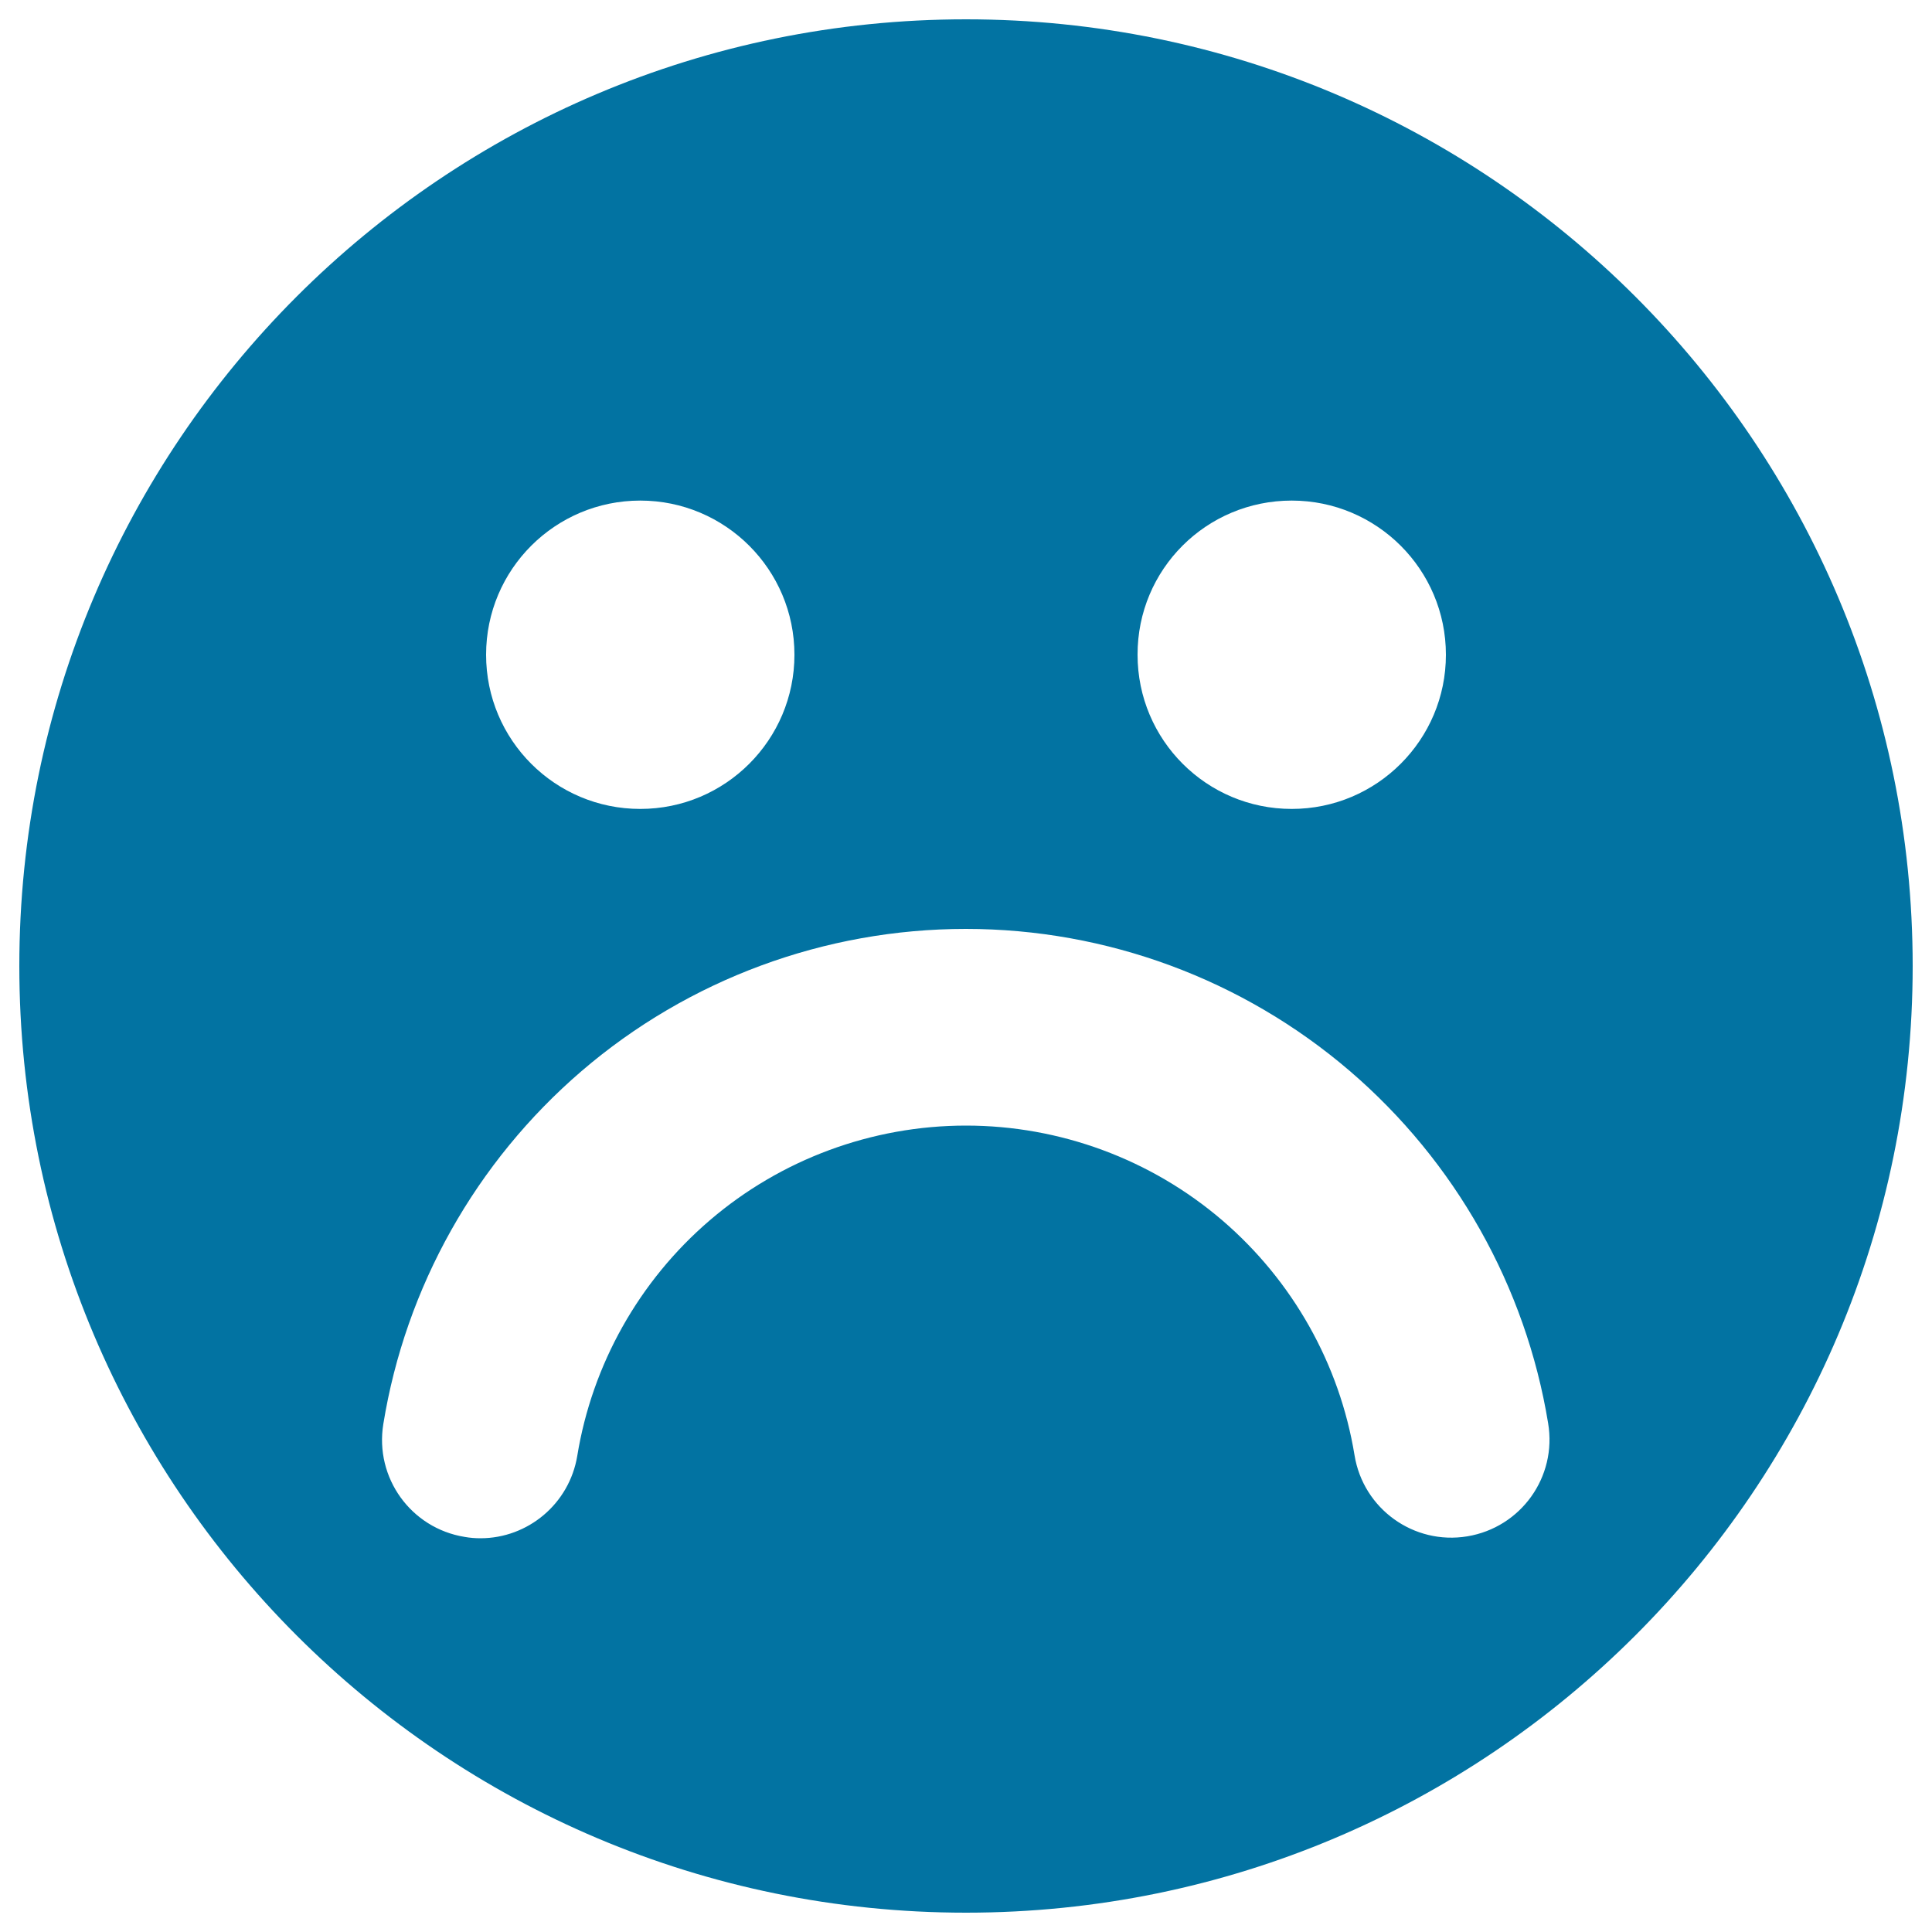 <svg xmlns="http://www.w3.org/2000/svg" viewBox="0 0 1000 1000" style="fill:#0273a2">
<title>Sad Black Emoticon Face SVG icon</title>
<g><path d="M500,10C229.4,10,10,229.4,10,500s219.4,490,490,490c270.6,0,490-219.4,490-490S770.6,10,500,10z M668.6,259.1c44,0,79.8,35.7,79.8,79.8c0,44-35.7,79.8-79.8,79.8c-44.1,0-79.8-35.7-79.8-79.8C588.7,294.7,624.4,259.1,668.6,259.1z M331.4,259.1c44,0,79.8,35.7,79.8,79.8c0,44-35.7,79.8-79.8,79.8c-44.1,0-79.8-35.7-79.8-79.8C251.6,294.7,287.4,259.1,331.4,259.1z M759.5,795.2c-27.7,4.6-53.9-14.2-58.4-42c-7.7-47.1-32-90.3-68.5-121.6c-36.9-31.6-84-49-132.6-49c-48.7,0-95.9,17.5-132.7,49.1c-36.5,31.3-60.8,74.6-68.5,121.8c-4.1,24.9-25.6,42.7-50.1,42.7c-2.7,0-5.4-0.2-8.2-0.7c-27.8-4.5-46.6-30.6-42.1-58.4c11.5-70.9,47.9-135.7,102.6-182.7c55.3-47.5,126-73.6,198.9-73.6c72.9,0,143.4,26.1,198.7,73.5c54.7,46.9,91.1,111.6,102.7,182.3C806,764.5,787.2,790.6,759.5,795.2z"/></g>
</svg>